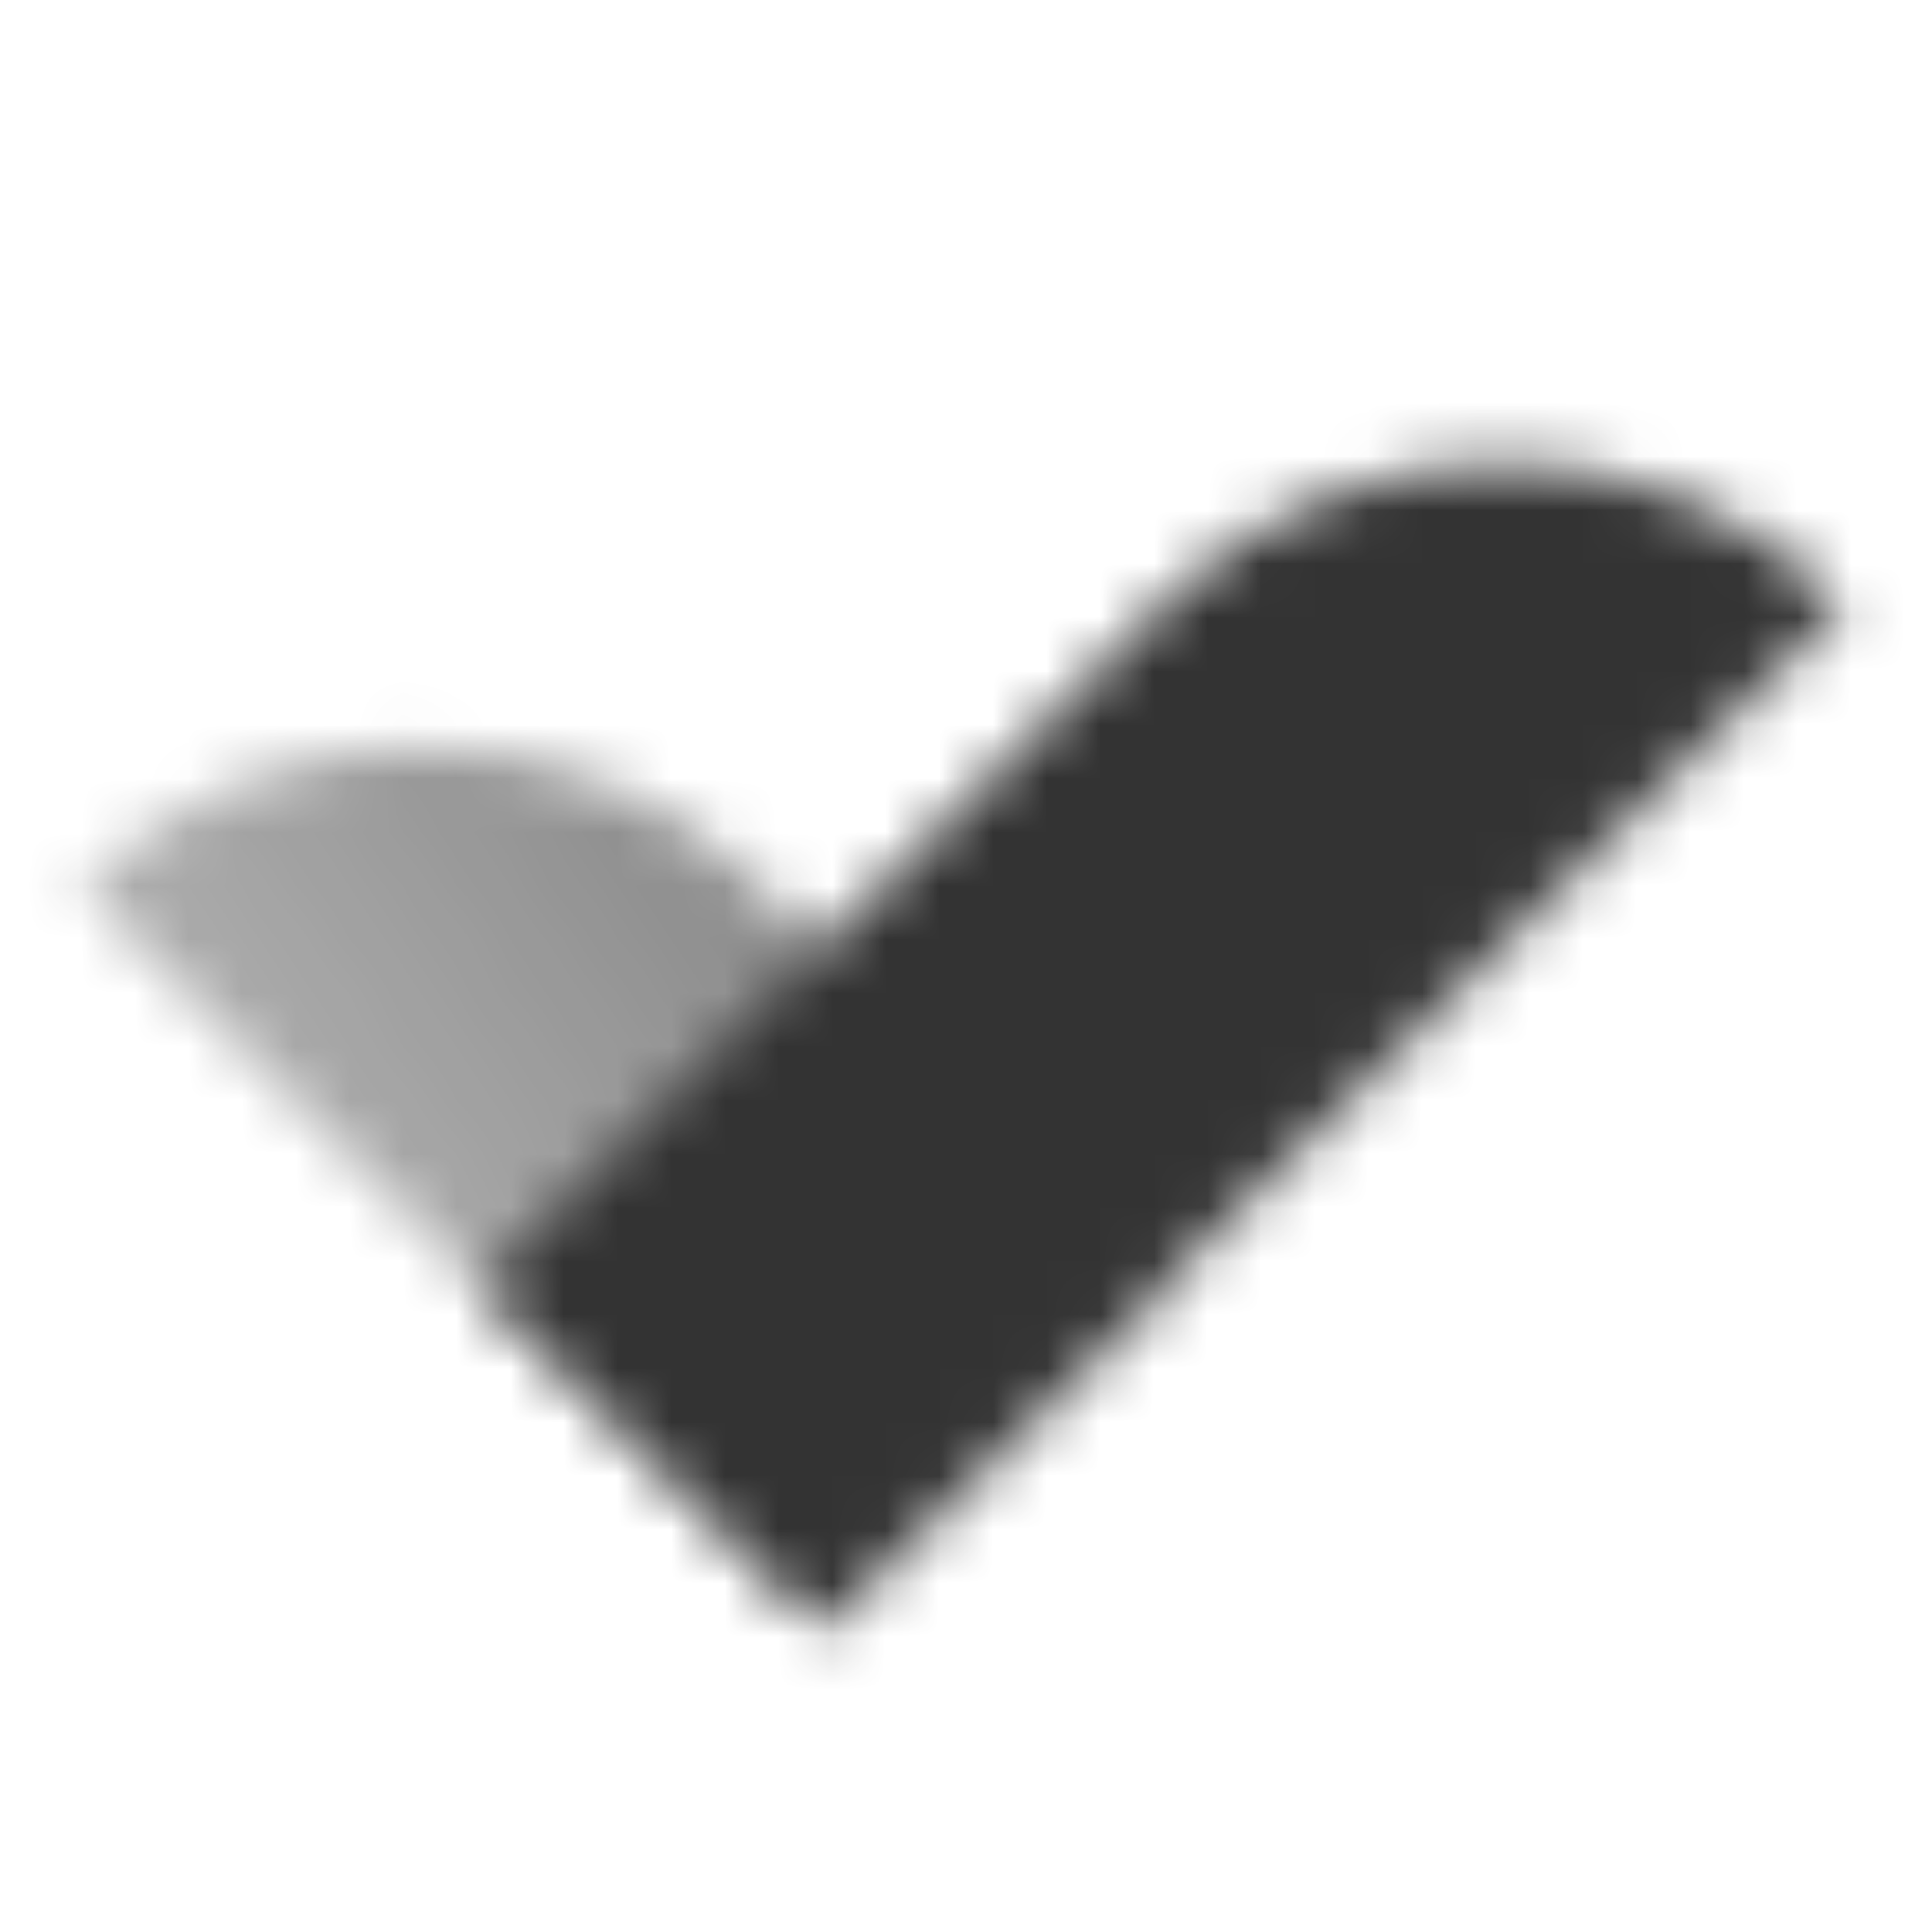 <svg width="36" height="36" viewBox="0 0 36 36" fill="none" xmlns="http://www.w3.org/2000/svg">
<g clip-path="url(#clip0_2640_8392)">
<mask id="mask0_2640_8392" style="mask-type:alpha" maskUnits="userSpaceOnUse" x="1" y="4" width="34" height="27">
<path d="M21.652 11.264C25.167 7.75 30.865 7.75 34.38 11.264L15.288 30.356L8.924 23.992L21.652 11.264Z" fill="black"/>
<path d="M1.499 16.568C5.014 13.053 10.713 13.053 14.227 16.568L21.652 23.992L15.288 30.356L1.499 16.568Z" fill="url(#paint0_linear_2640_8392)"/>
</mask>
<g mask="url(#mask0_2640_8392)">
<path d="M0 0.476H36V36.476H0V0.476Z" fill="#333333"/>
</g>
</g>
<defs>
<linearGradient id="paint0_linear_2640_8392" x1="21.652" y1="23.992" x2="11.312" y2="31.015" gradientUnits="userSpaceOnUse">
<stop stop-opacity="0.6"/>
<stop offset="1" stop-opacity="0.4"/>
</linearGradient>
<clipPath id="clip0_2640_8392">
<rect width="36" height="36" fill="white"/>
</clipPath>
</defs>
</svg>
